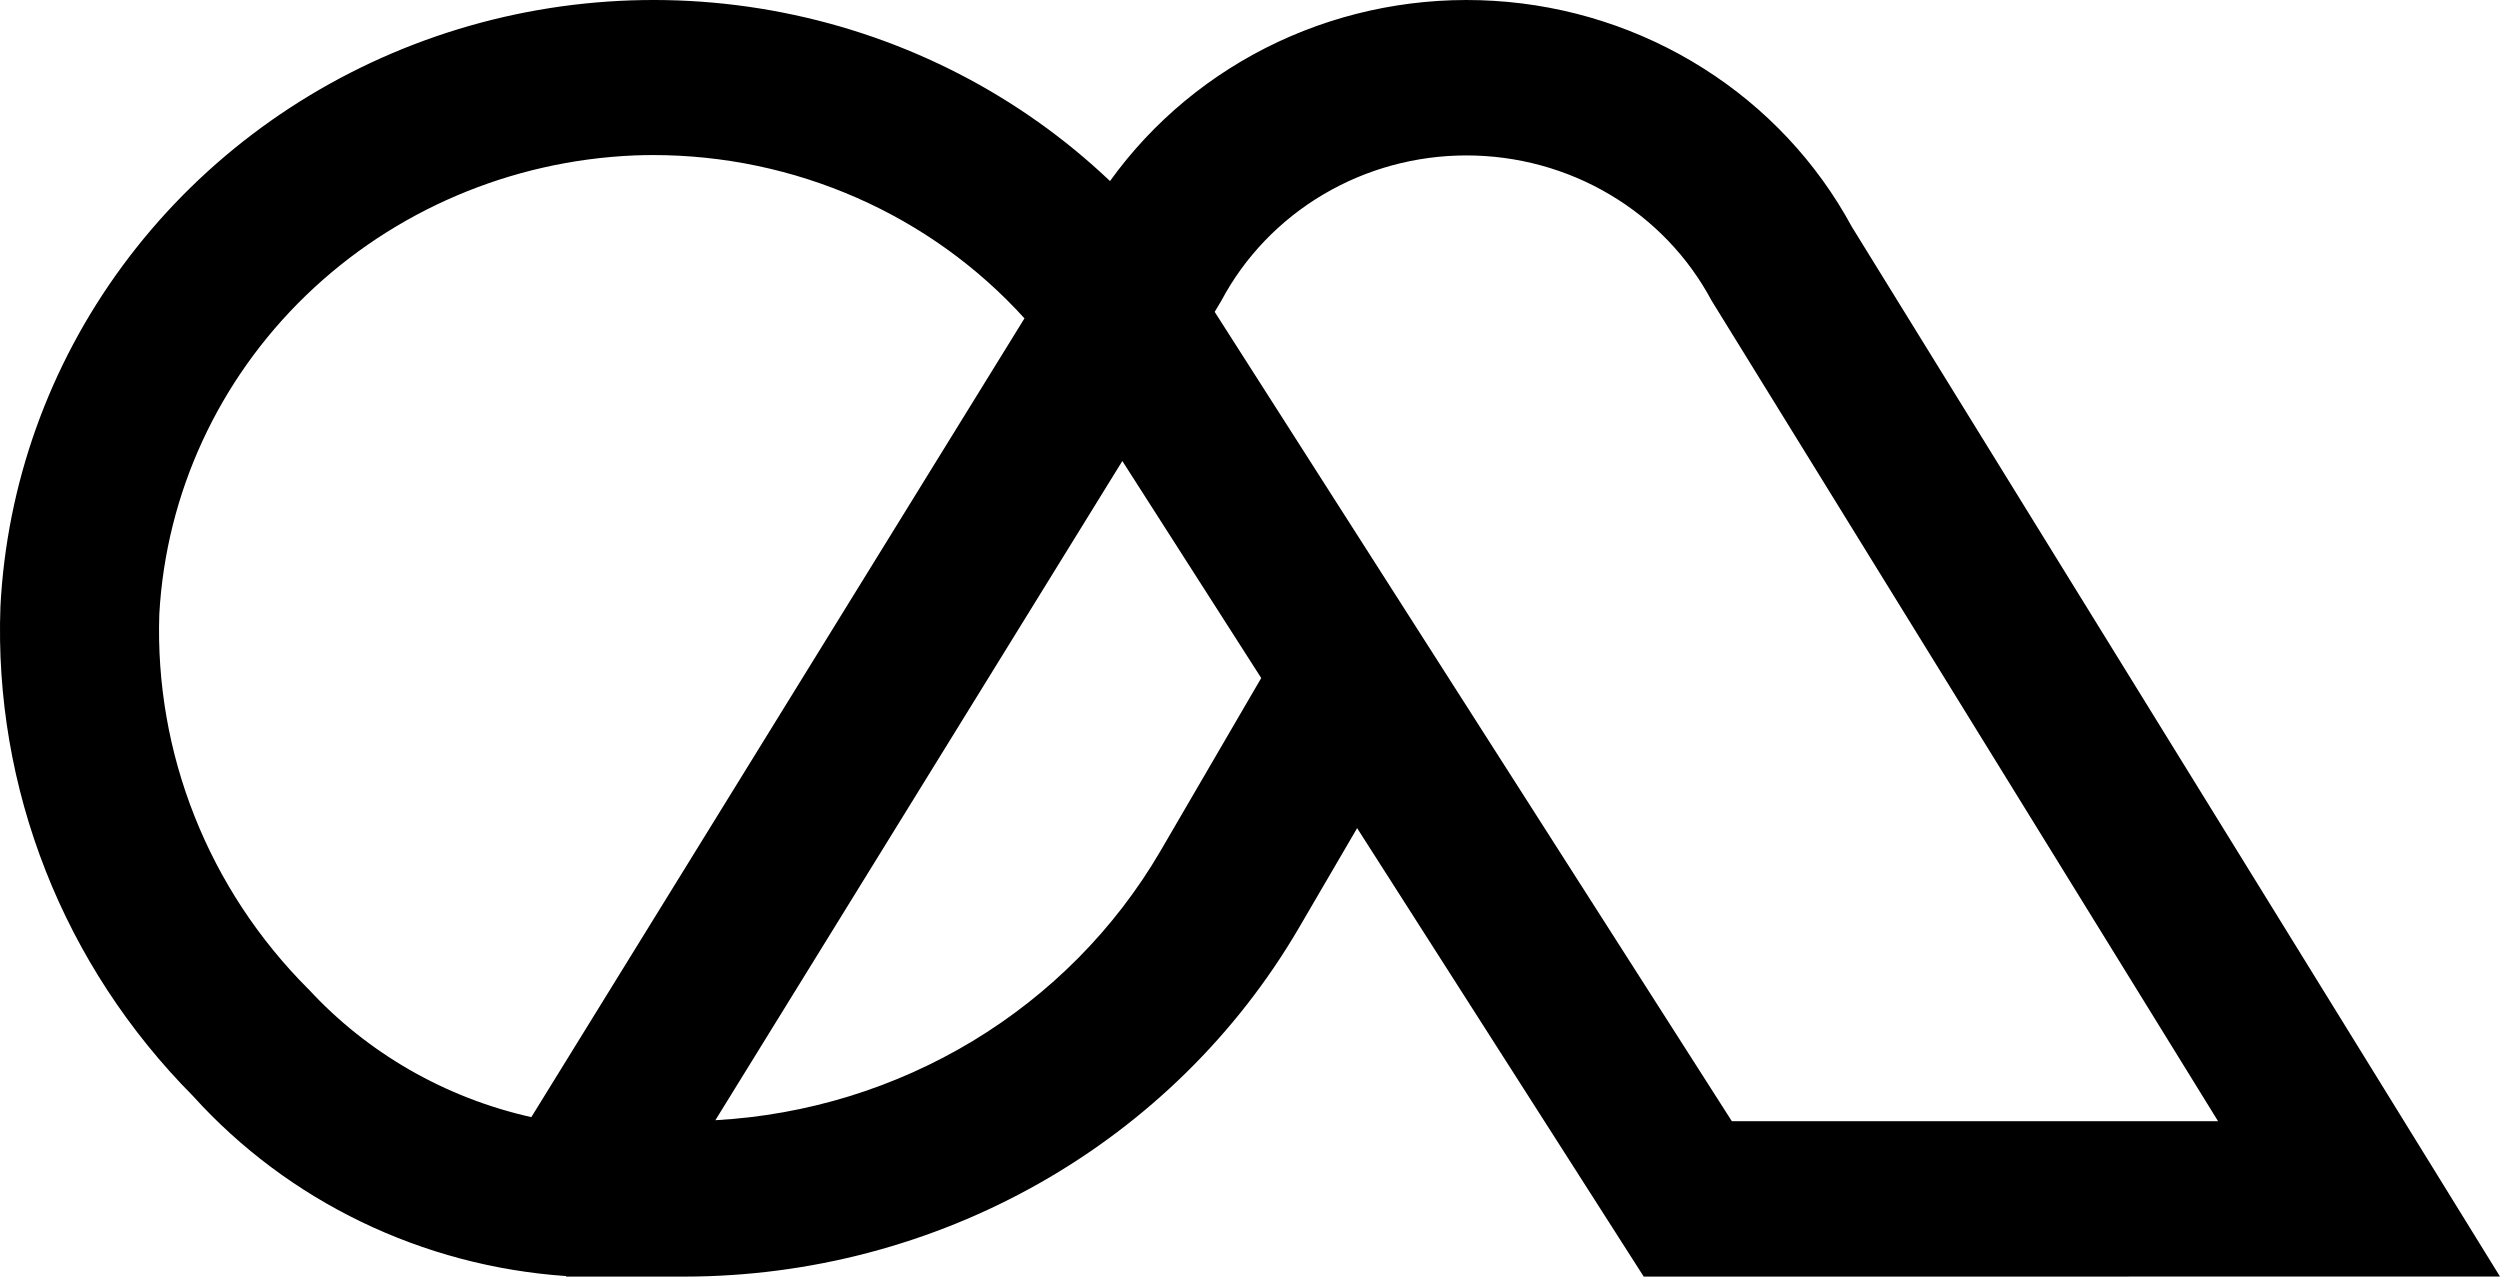 <?xml version="1.0" encoding="UTF-8"?>
<svg xmlns="http://www.w3.org/2000/svg" width="47" height="24" viewBox="0 0 47 24" fill="none">
  <path d="M47 23.999L34.814 4.263C34.159 3.052 33.197 2.025 32.019 1.282C30.842 0.538 29.488 0.102 28.088 0.016C26.688 -0.07 25.289 0.196 24.024 0.789C22.76 1.383 21.674 2.283 20.868 3.404C19.173 1.793 17.038 0.693 14.718 0.237C12.398 -0.22 9.993 -0.013 7.79 0.832C5.588 1.677 3.682 3.124 2.302 5C0.921 6.876 0.125 9.1 0.008 11.407C-0.054 13.099 0.235 14.786 0.857 16.367C1.479 17.948 2.422 19.39 3.629 20.606C5.421 22.589 7.94 23.804 10.642 23.99V24H12.876C15.219 23.997 17.519 23.391 19.545 22.242C21.571 21.093 23.249 19.443 24.412 17.457L25.514 15.569L30.902 24L47 23.999ZM22.962 5.652C23.4 4.829 24.062 4.139 24.874 3.658C25.687 3.176 26.619 2.922 27.57 2.922C28.52 2.922 29.453 3.176 30.265 3.658C31.078 4.139 31.739 4.829 32.178 5.652L41.7 21.079H32.559L22.836 5.863L22.962 5.652ZM5.794 18.592C4.865 17.662 4.138 16.558 3.658 15.347C3.177 14.136 2.952 12.843 2.995 11.545C3.121 9.282 4.104 7.145 5.755 5.551C7.406 3.957 9.606 3.02 11.927 2.922C12.044 2.918 12.161 2.915 12.277 2.915C13.598 2.915 14.903 3.189 16.107 3.718C17.311 4.247 18.385 5.02 19.26 5.985L9.989 21.002C8.371 20.64 6.906 19.798 5.796 18.592H5.794ZM21.81 16.01C20.958 17.465 19.747 18.689 18.287 19.571C16.826 20.453 15.163 20.965 13.449 21.06L21.1 8.667L23.711 12.747L21.81 16.01Z" fill="black"></path>
</svg>
